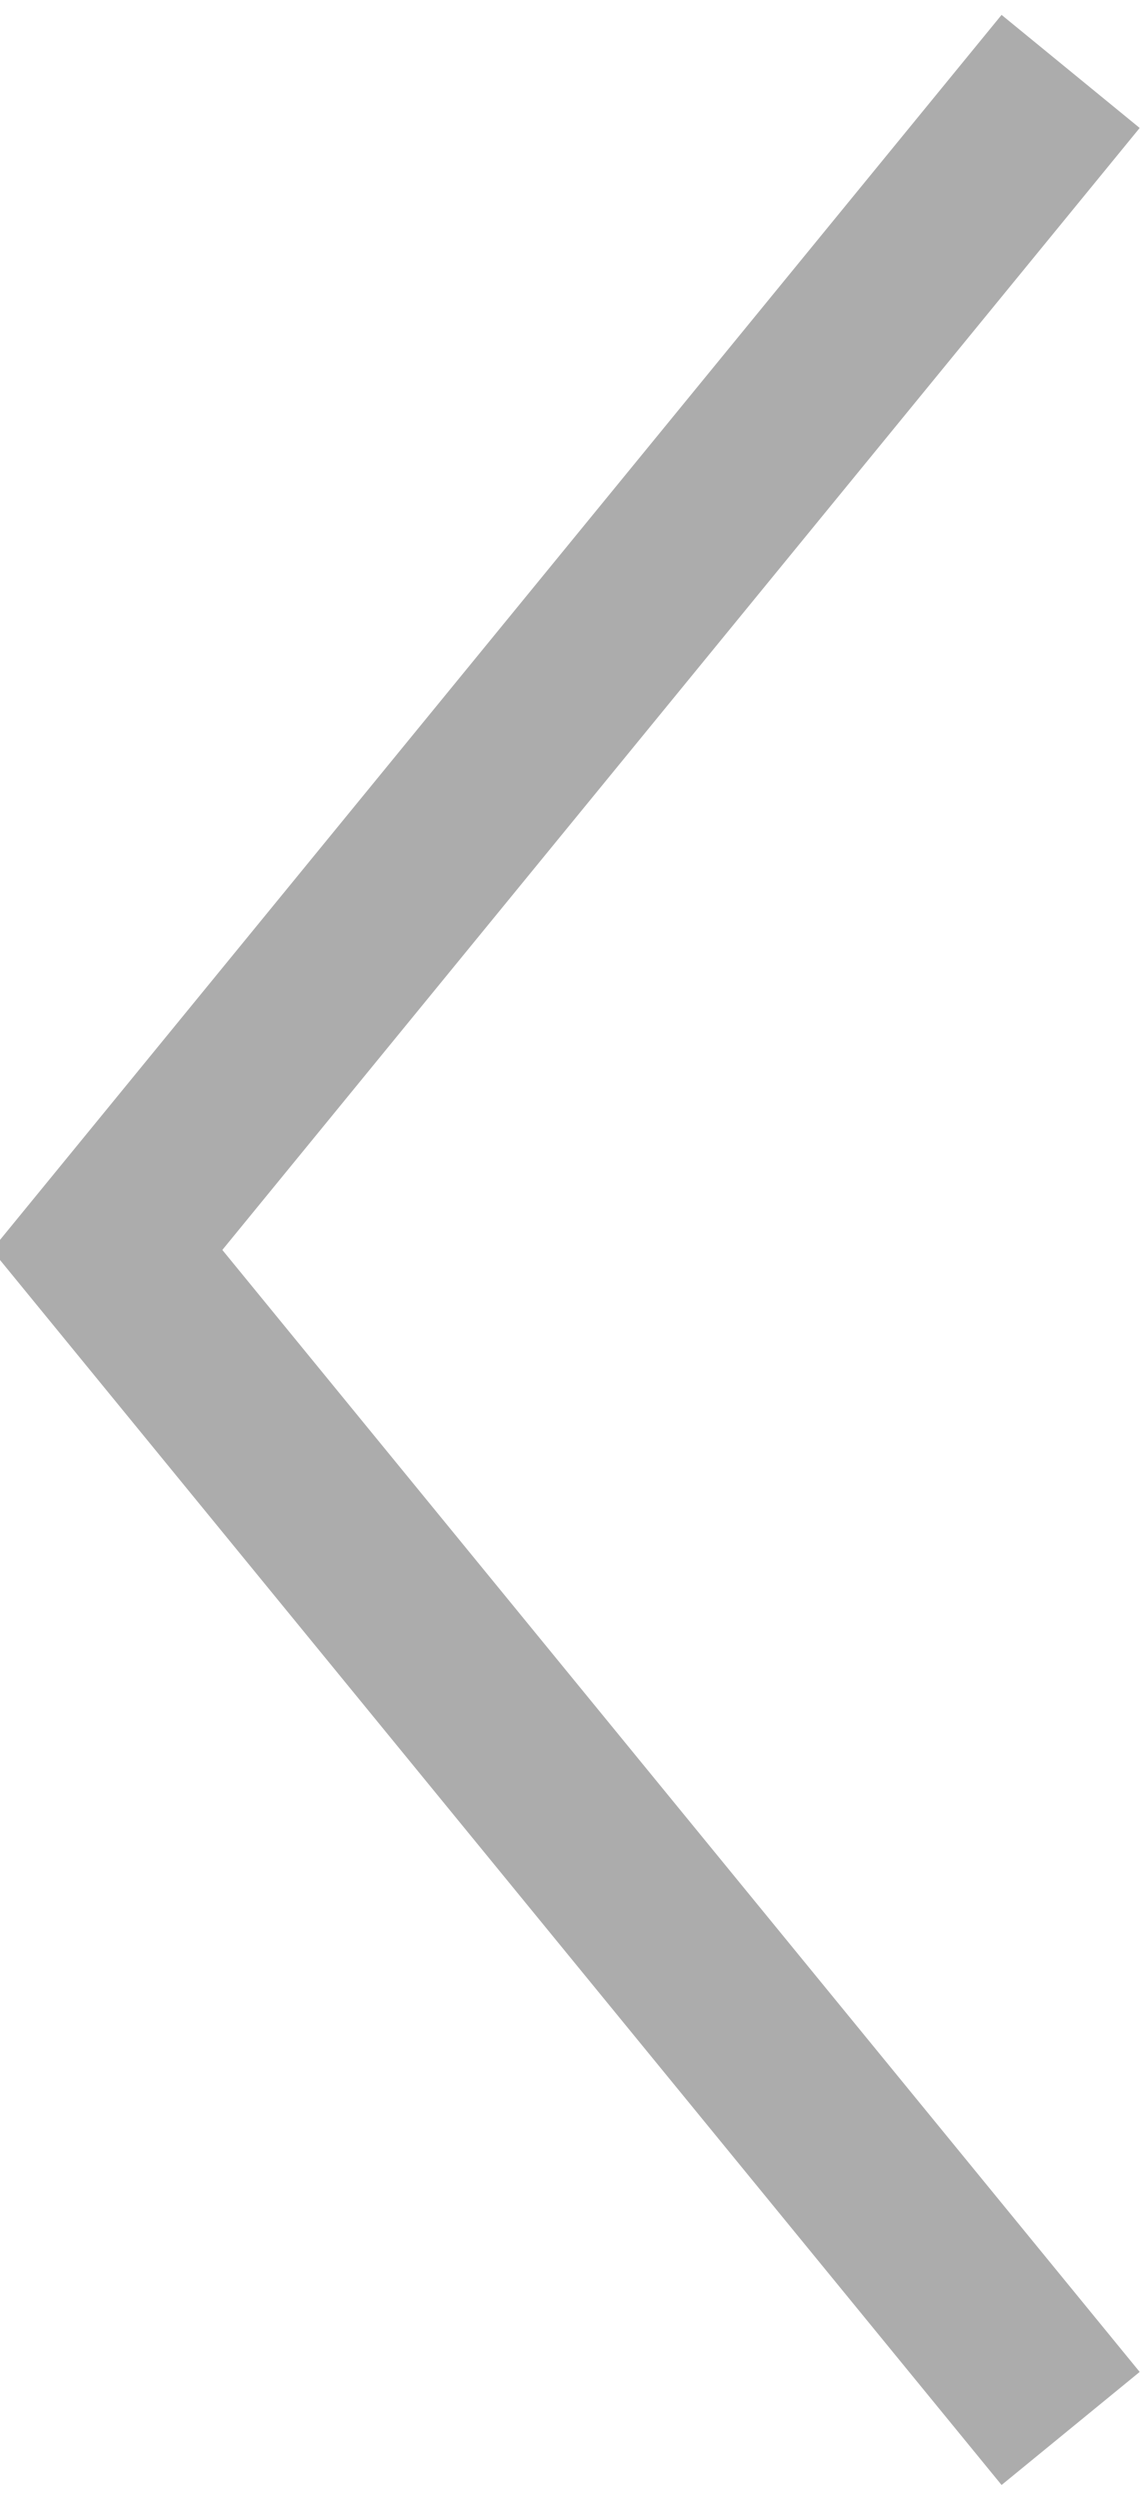 <svg version="1.1" id="Layer_1" xmlns="http://www.w3.org/2000/svg" xmlns:xlink="http://www.w3.org/1999/xlink" x="0px" y="0px"
	 width="32px" height="70px" viewBox="0 0 32 70" enable-background="new 0 0 32 70" xml:space="preserve">
<polyline fill="none" stroke="#ACACAC" stroke-width="5" stroke-miterlimit="10" points="30,2 3,35 30,68"/>
</svg>
